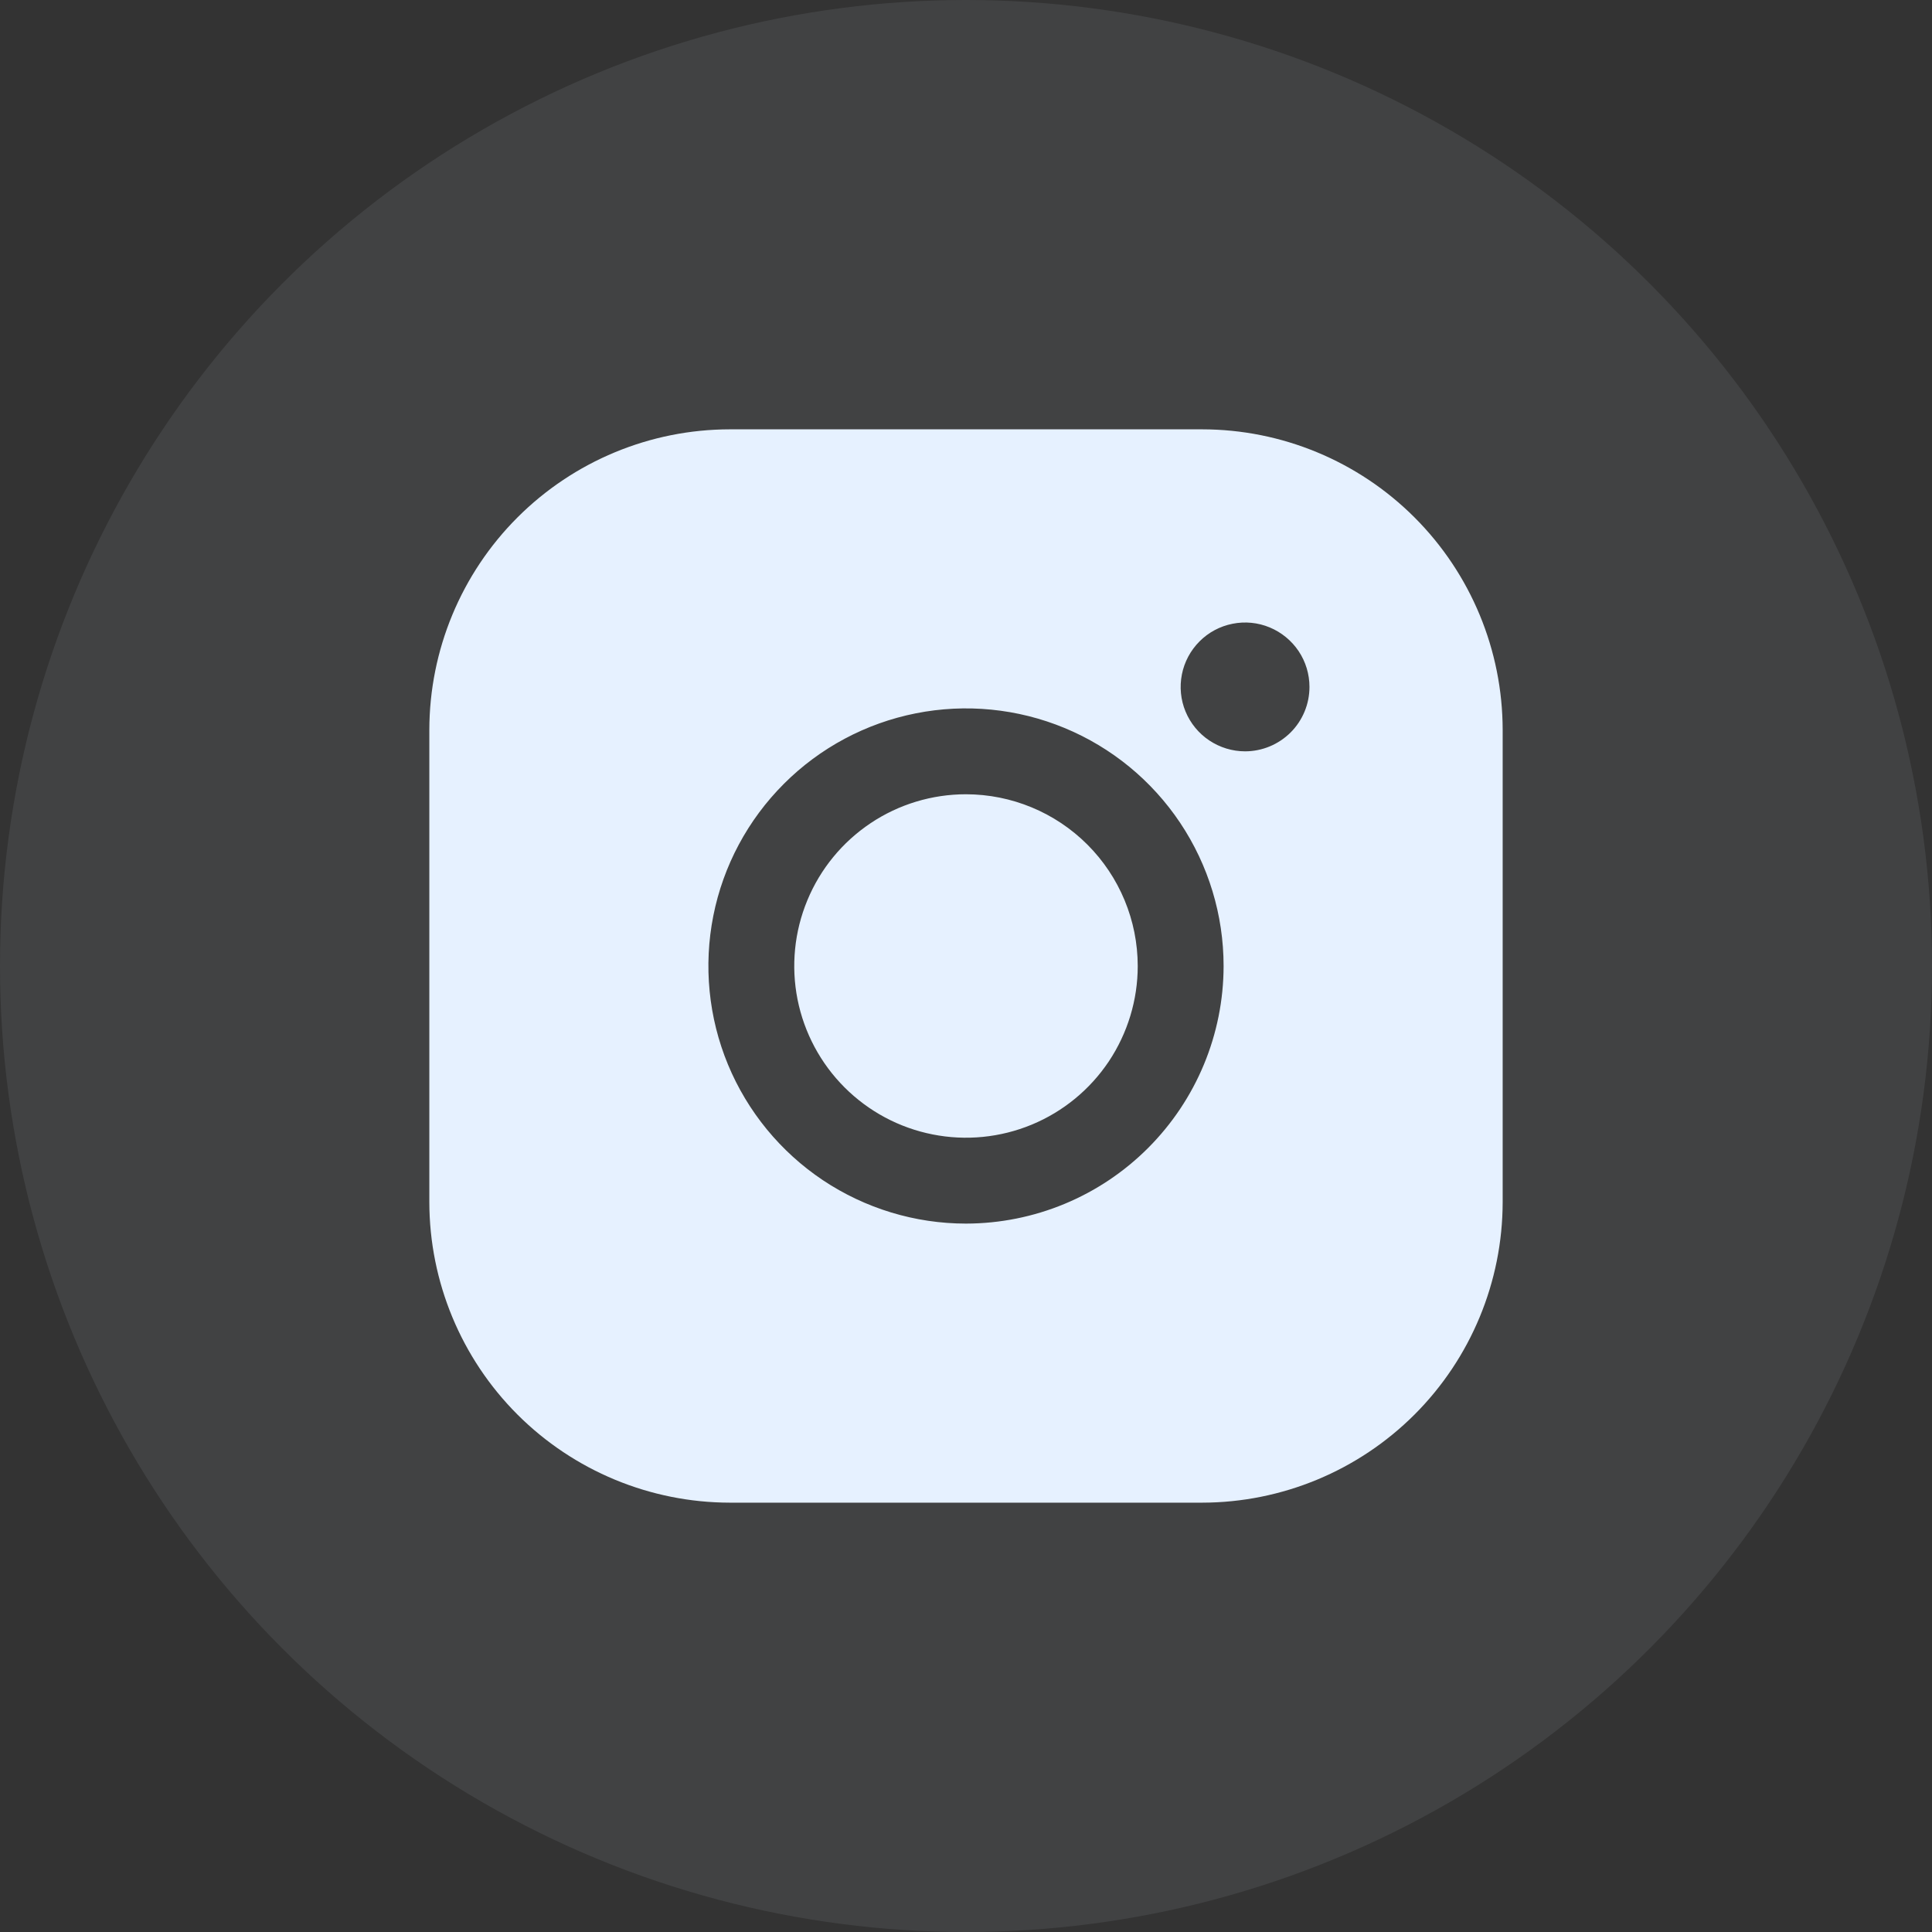 <svg width="36" height="36" viewBox="0 0 36 36" fill="none" xmlns="http://www.w3.org/2000/svg">
<rect x="0" y="0" width="36" height="36" fill="#333333" stroke="none"/>
<g id="Group 150602">
<circle id="Ellipse 1736" cx="18" cy="18" r="18" fill="#E6F1FF" fill-opacity="0.08"/>
<path id="Vector" d="M21.2 18C21.2 18.633 21.012 19.251 20.661 19.778C20.309 20.304 19.809 20.714 19.225 20.956C18.64 21.198 17.997 21.262 17.376 21.138C16.755 21.015 16.185 20.71 15.737 20.262C15.29 19.815 14.985 19.245 14.861 18.624C14.738 18.003 14.801 17.36 15.044 16.775C15.286 16.19 15.696 15.691 16.222 15.339C16.748 14.987 17.367 14.8 18 14.8C18.848 14.801 19.662 15.138 20.262 15.738C20.862 16.338 21.199 17.151 21.2 18ZM28 13.6V22.4C27.998 23.884 27.408 25.308 26.358 26.358C25.308 27.407 23.885 27.998 22.4 28H13.6C12.115 27.998 10.692 27.407 9.642 26.358C8.592 25.308 8.002 23.884 8 22.4V13.6C8.002 12.115 8.592 10.692 9.642 9.642C10.692 8.592 12.115 8.001 13.6 8H22.4C23.885 8.001 25.308 8.592 26.358 9.642C27.408 10.692 27.998 12.115 28 13.6ZM22.8 18C22.8 17.05 22.518 16.122 21.991 15.333C21.464 14.544 20.714 13.928 19.837 13.565C18.96 13.202 17.995 13.107 17.064 13.292C16.133 13.477 15.277 13.934 14.606 14.606C13.935 15.277 13.477 16.132 13.292 17.063C13.107 17.994 13.202 18.96 13.565 19.837C13.929 20.714 14.544 21.463 15.333 21.991C16.123 22.518 17.051 22.8 18 22.8C19.273 22.798 20.493 22.292 21.392 21.392C22.292 20.492 22.799 19.272 22.8 18ZM24.4 12.8C24.4 12.562 24.33 12.33 24.198 12.133C24.066 11.936 23.878 11.782 23.659 11.691C23.44 11.6 23.199 11.576 22.966 11.623C22.733 11.669 22.519 11.783 22.352 11.951C22.184 12.119 22.069 12.333 22.023 12.566C21.977 12.798 22 13.04 22.091 13.259C22.182 13.478 22.336 13.666 22.533 13.797C22.731 13.929 22.963 14 23.2 14C23.518 14 23.823 13.873 24.049 13.648C24.274 13.423 24.4 13.118 24.4 12.8Z" fill="#E6F1FF"/>
</g>
</svg>

